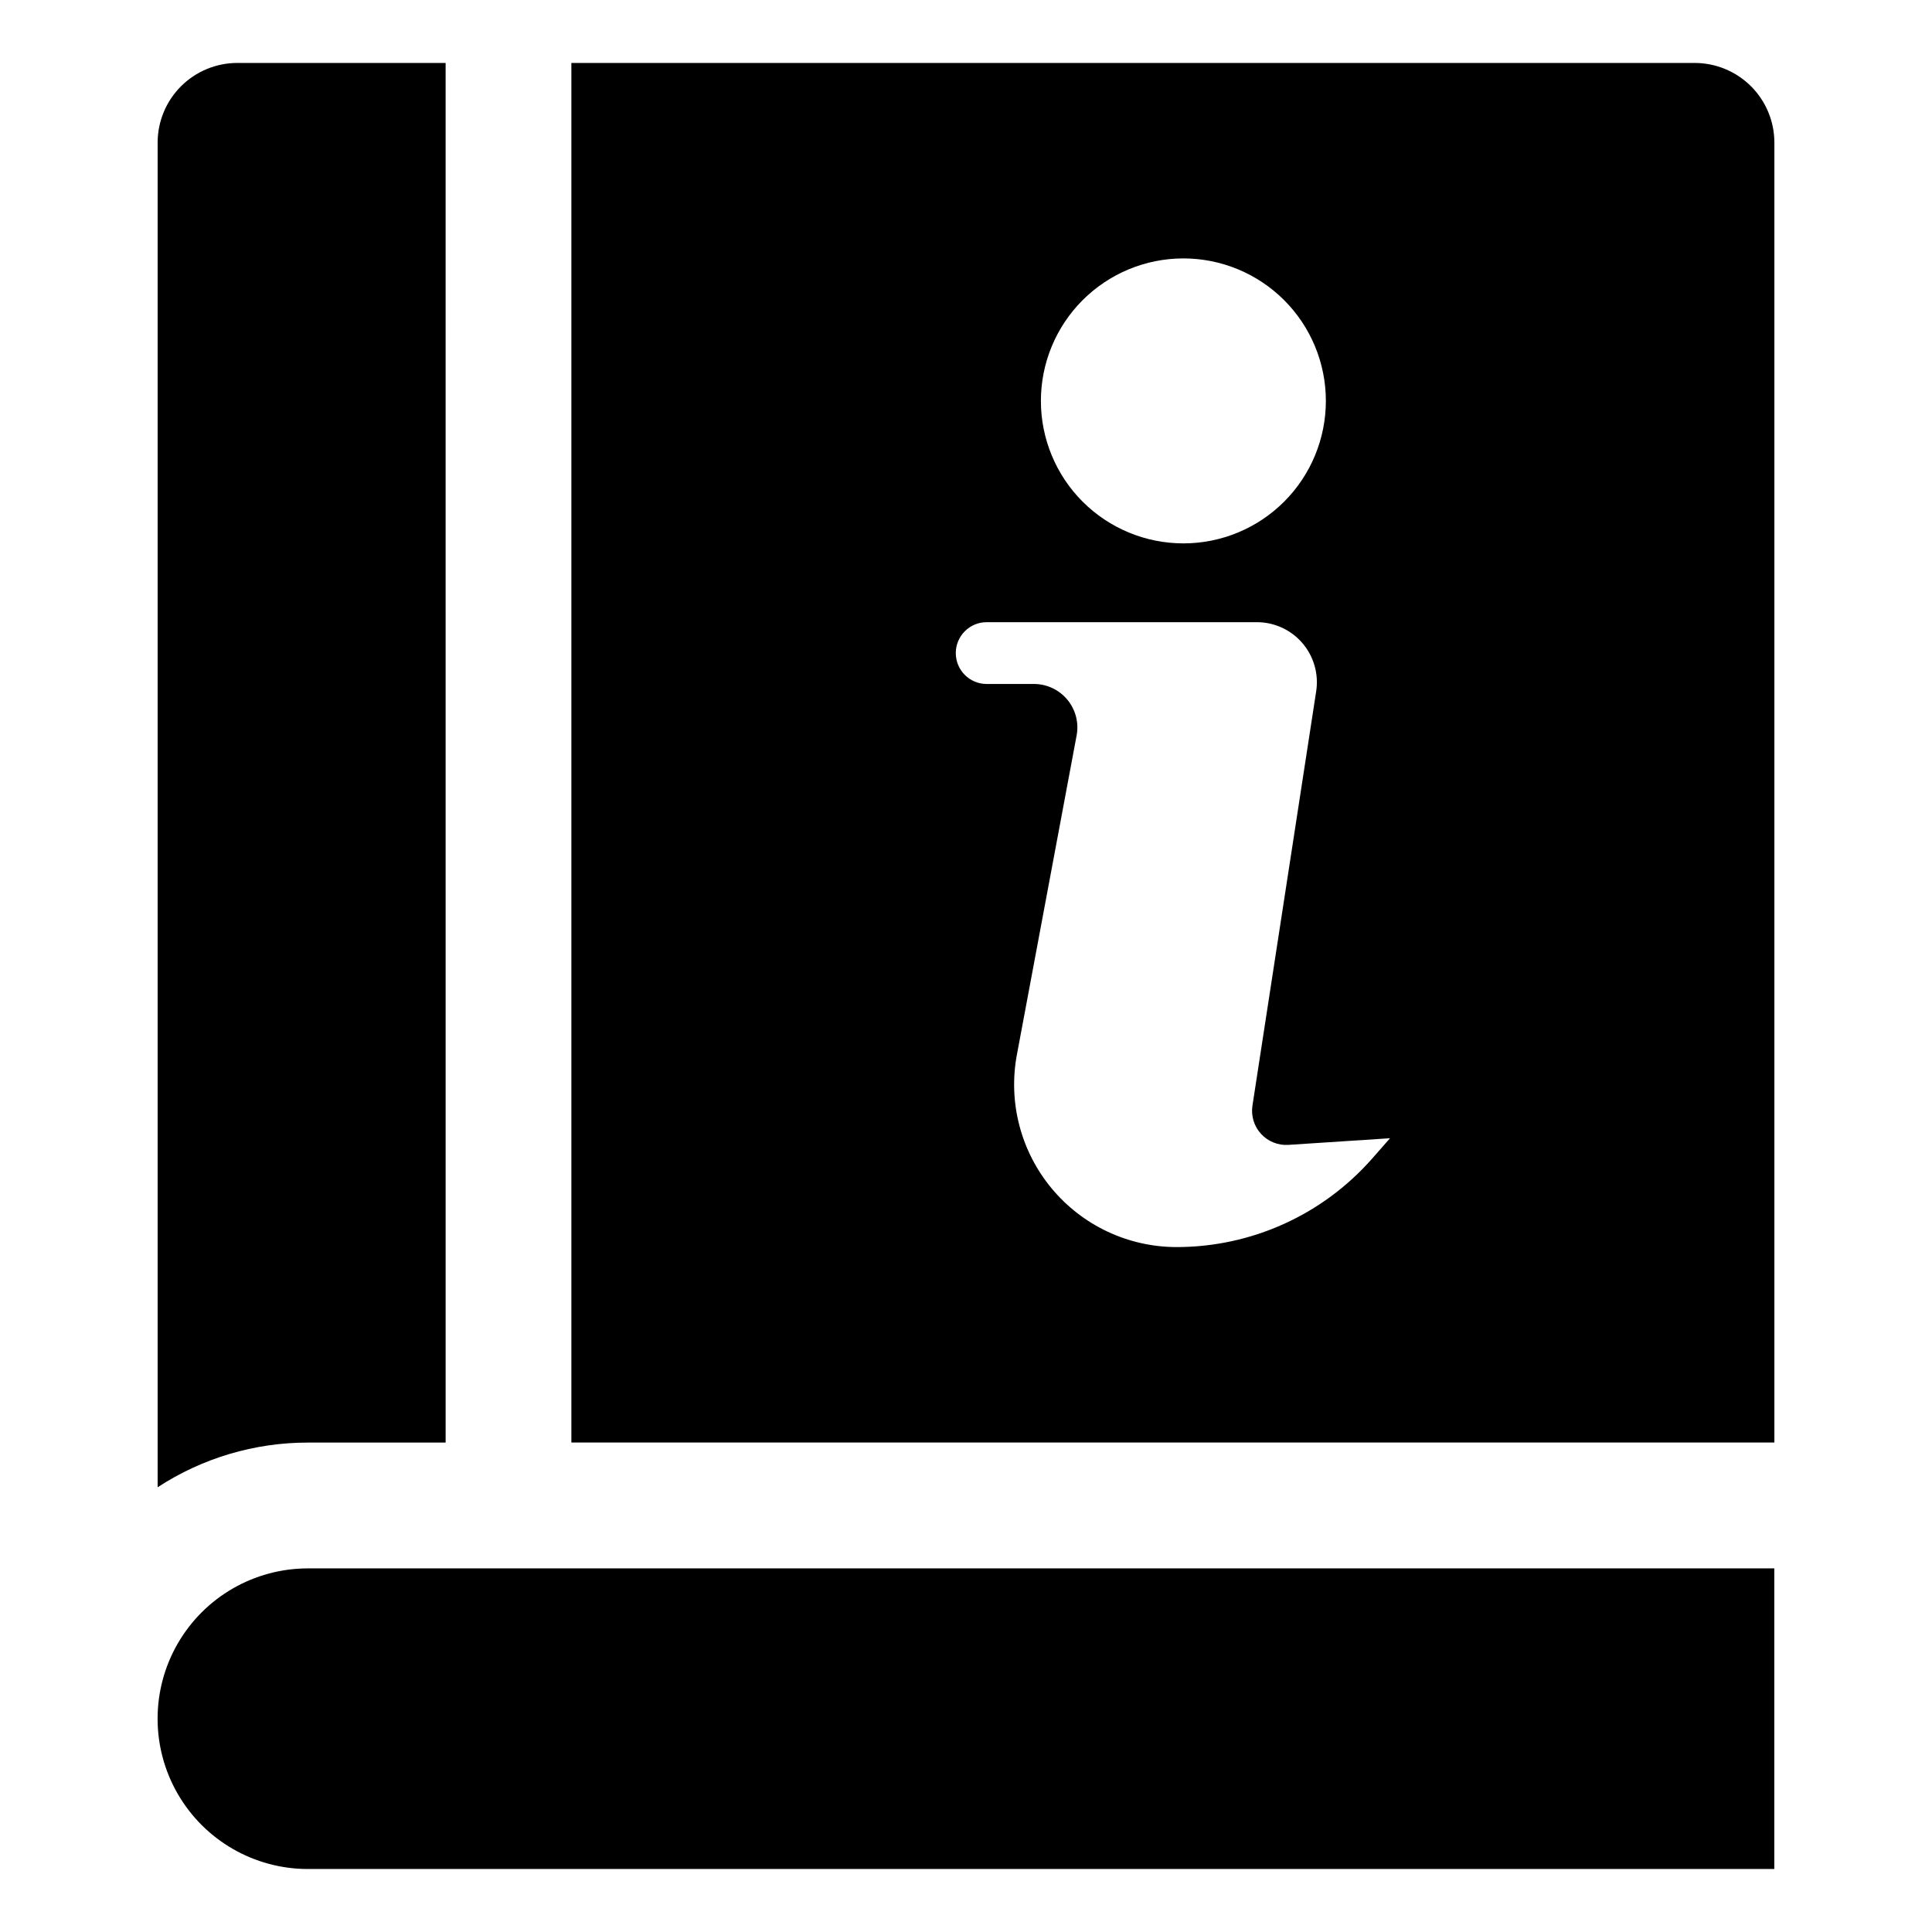 <?xml version="1.0" encoding="UTF-8"?>
<!-- Uploaded to: SVG Repo, www.svgrepo.com, Generator: SVG Repo Mixer Tools -->
<svg fill="#000000" width="800px" height="800px" version="1.1" viewBox="144 144 512 512" xmlns="http://www.w3.org/2000/svg">
 <g>
  <path d="m225.61 526.3h36.488l-0.004-365.62h-55.191c-5.602 0-10.977 2.227-14.941 6.191-3.961 3.961-6.188 9.336-6.188 14.941v356.33c11.844-7.738 25.688-11.855 39.836-11.844z"/>
  <path d="m614.21 559.64v79.668h-388.61c-14.234 0-27.383-7.594-34.5-19.918-7.113-12.324-7.113-27.508 0-39.832 7.117-12.328 20.266-19.918 34.5-19.918z"/>
  <path d="m593.06 160.69h-297.64v365.59h318.81v-344.49c-0.004-5.606-2.238-10.98-6.207-14.941-3.973-3.957-9.352-6.176-14.957-6.164zm-135.45 51.793c10.012 0 19.617 3.981 26.699 11.062 7.082 7.078 11.059 16.684 11.059 26.699 0 10.012-3.977 19.617-11.059 26.699-7.082 7.082-16.688 11.059-26.699 11.059-10.016 0-19.621-3.977-26.703-11.059-7.078-7.082-11.059-16.688-11.059-26.699 0-10.016 3.981-19.621 11.059-26.699 7.082-7.082 16.688-11.062 26.703-11.062zm49.992 238.59h-0.004c-13.09 14.883-31.953 23.414-51.773 23.414-12.809 0-24.953-5.703-33.137-15.559-8.184-9.855-11.555-22.844-9.199-35.434l15.828-84.605c0.629-3.363-0.273-6.836-2.461-9.469-2.188-2.637-5.43-4.16-8.855-4.16h-12.539c-4.516-0.012-8.168-3.672-8.168-8.188s3.652-8.18 8.168-8.188h71.617c4.641 0 9.051 2.023 12.074 5.547 3.019 3.523 4.356 8.191 3.648 12.781l-16.887 109.78c-0.418 2.711 0.418 5.469 2.269 7.492 1.855 2.023 4.527 3.098 7.266 2.918l26.922-1.758z"/>
 </g>
</svg>